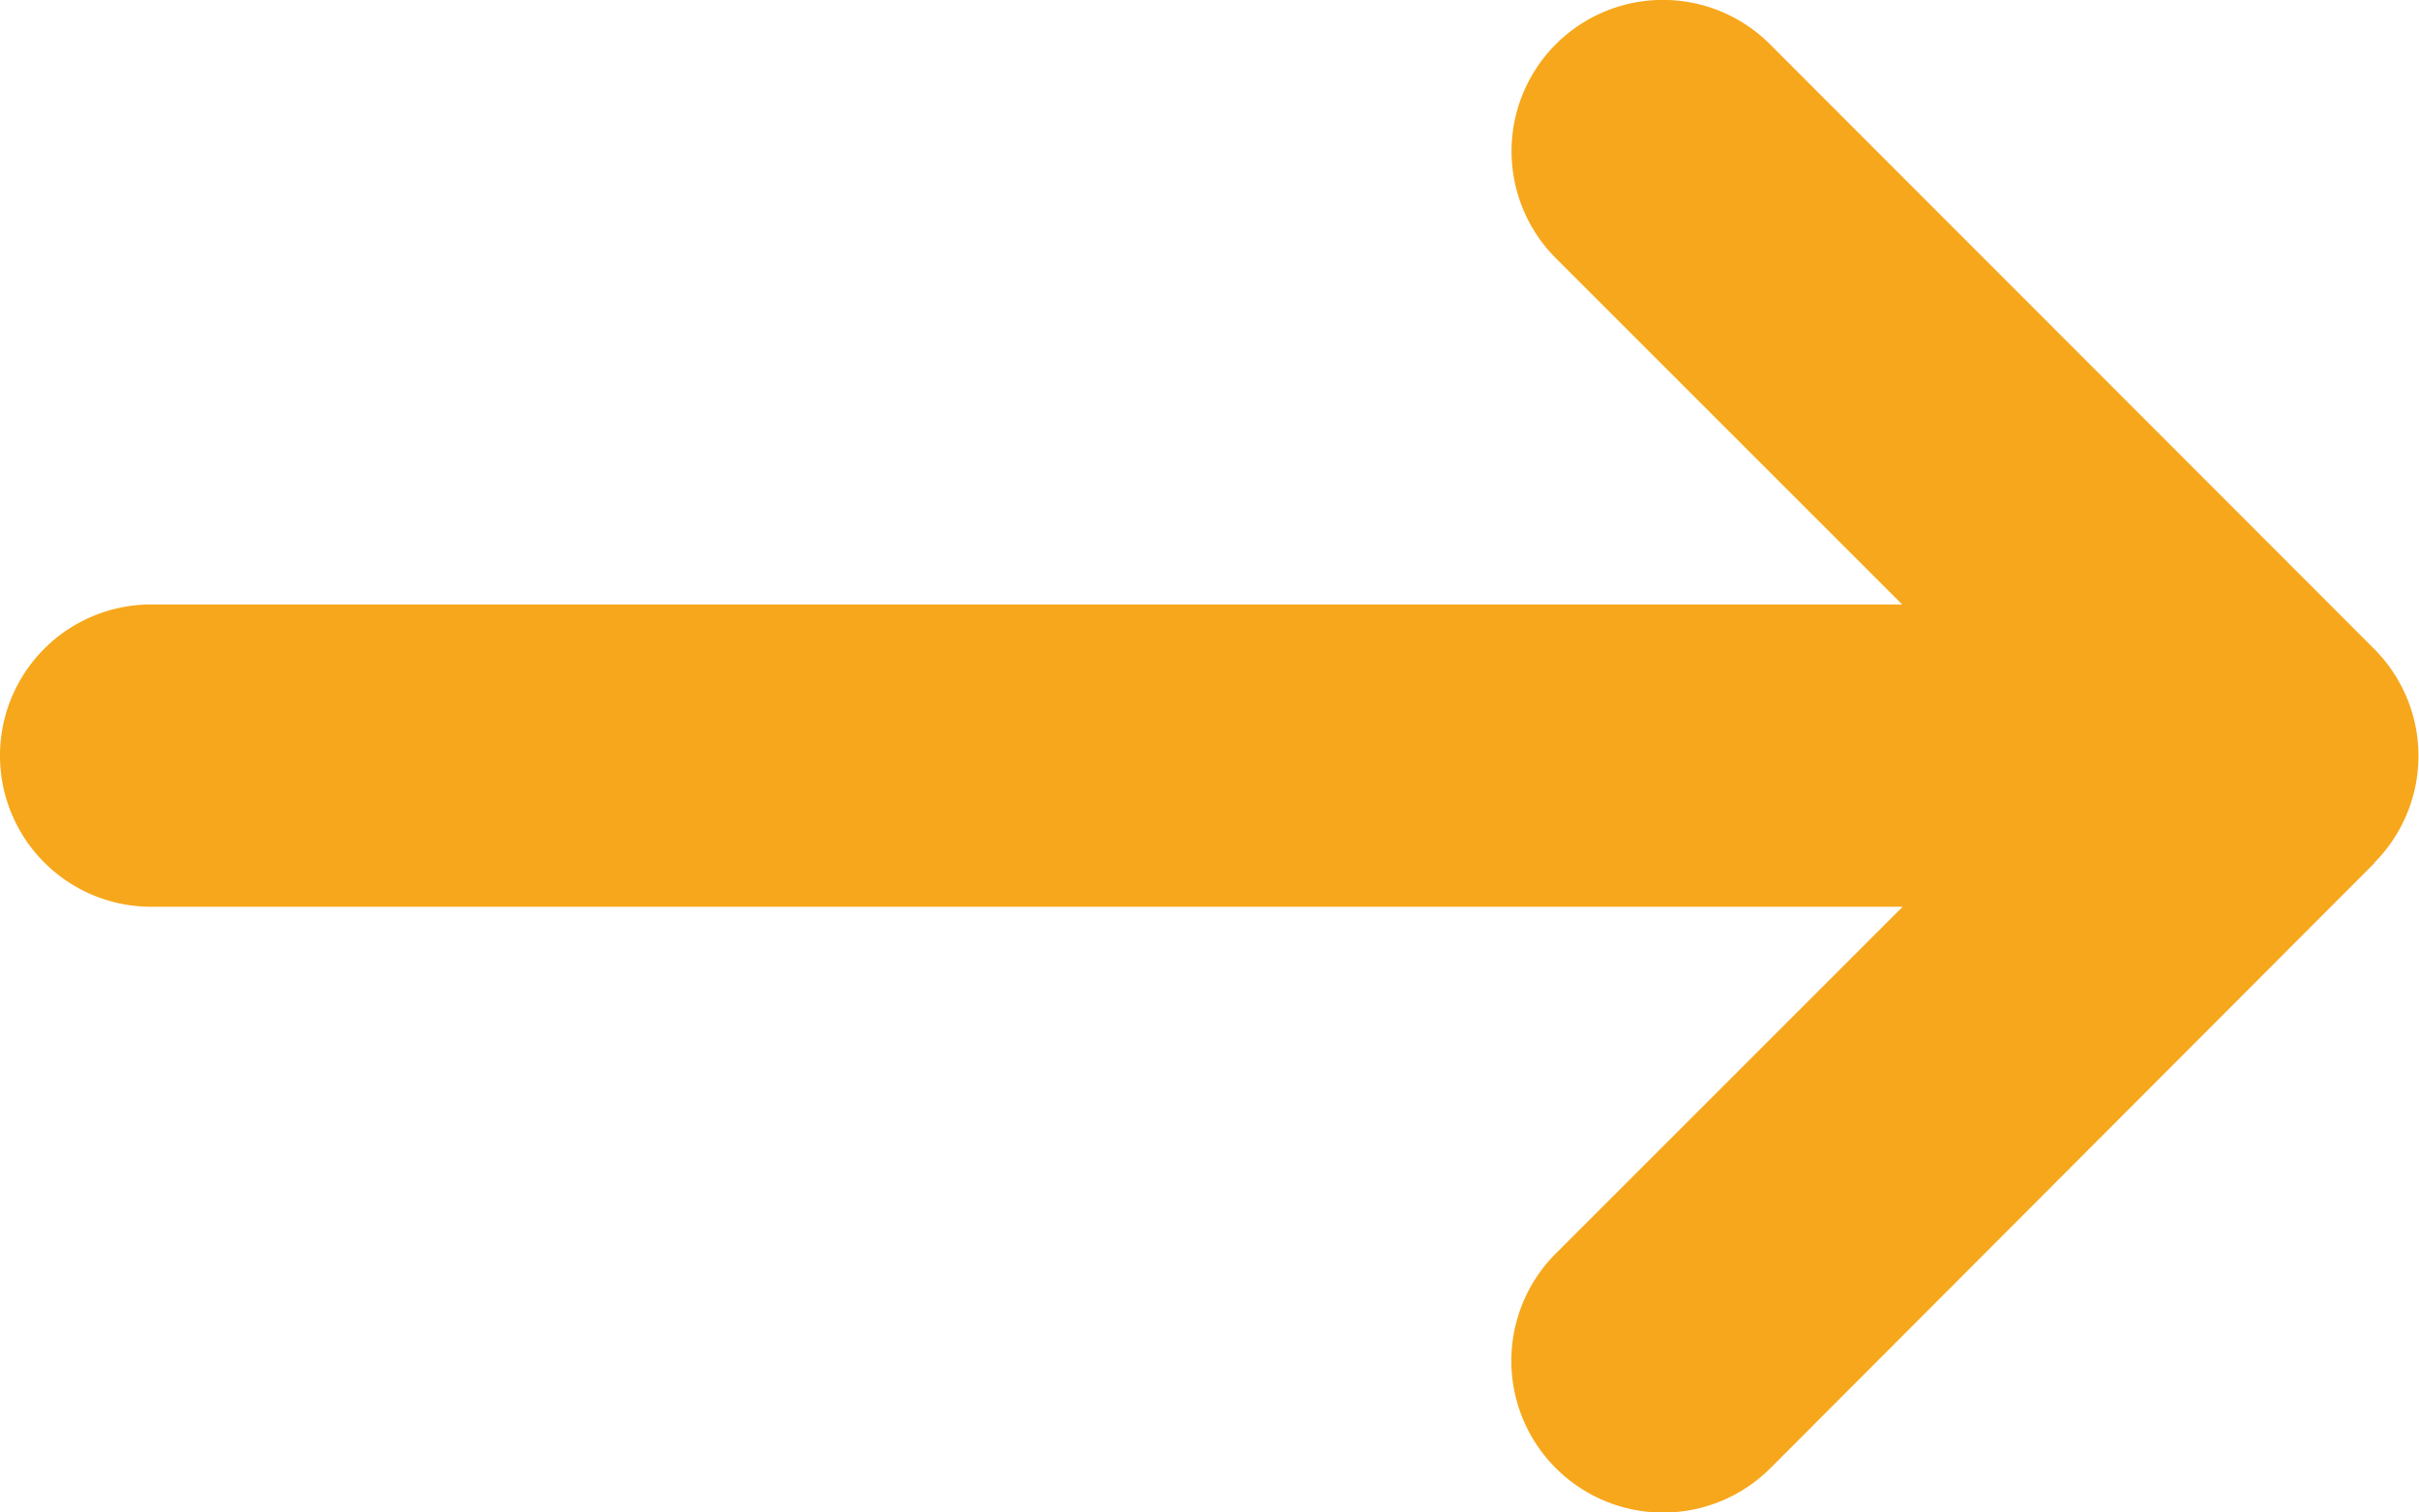 <?xml version="1.0" encoding="UTF-8"?>
<svg xmlns="http://www.w3.org/2000/svg" width="16.064" height="10.046" viewBox="0 0 16.064 10.046">
  <path id="Icon_fa-solid-arrow-up-long" data-name="Icon fa-solid-arrow-up-long" d="M7.977.3A1.006,1.006,0,0,0,6.555.3L2.539,4.312A1.005,1.005,0,0,0,3.96,5.734l2.3-2.3V15.062a1,1,0,0,0,2.008,0V3.431l2.3,2.3A1.005,1.005,0,1,0,12,4.312L7.98.3Z" transform="translate(16.066 -2.245) rotate(90)" fill="#f7a71b"></path>
</svg>
